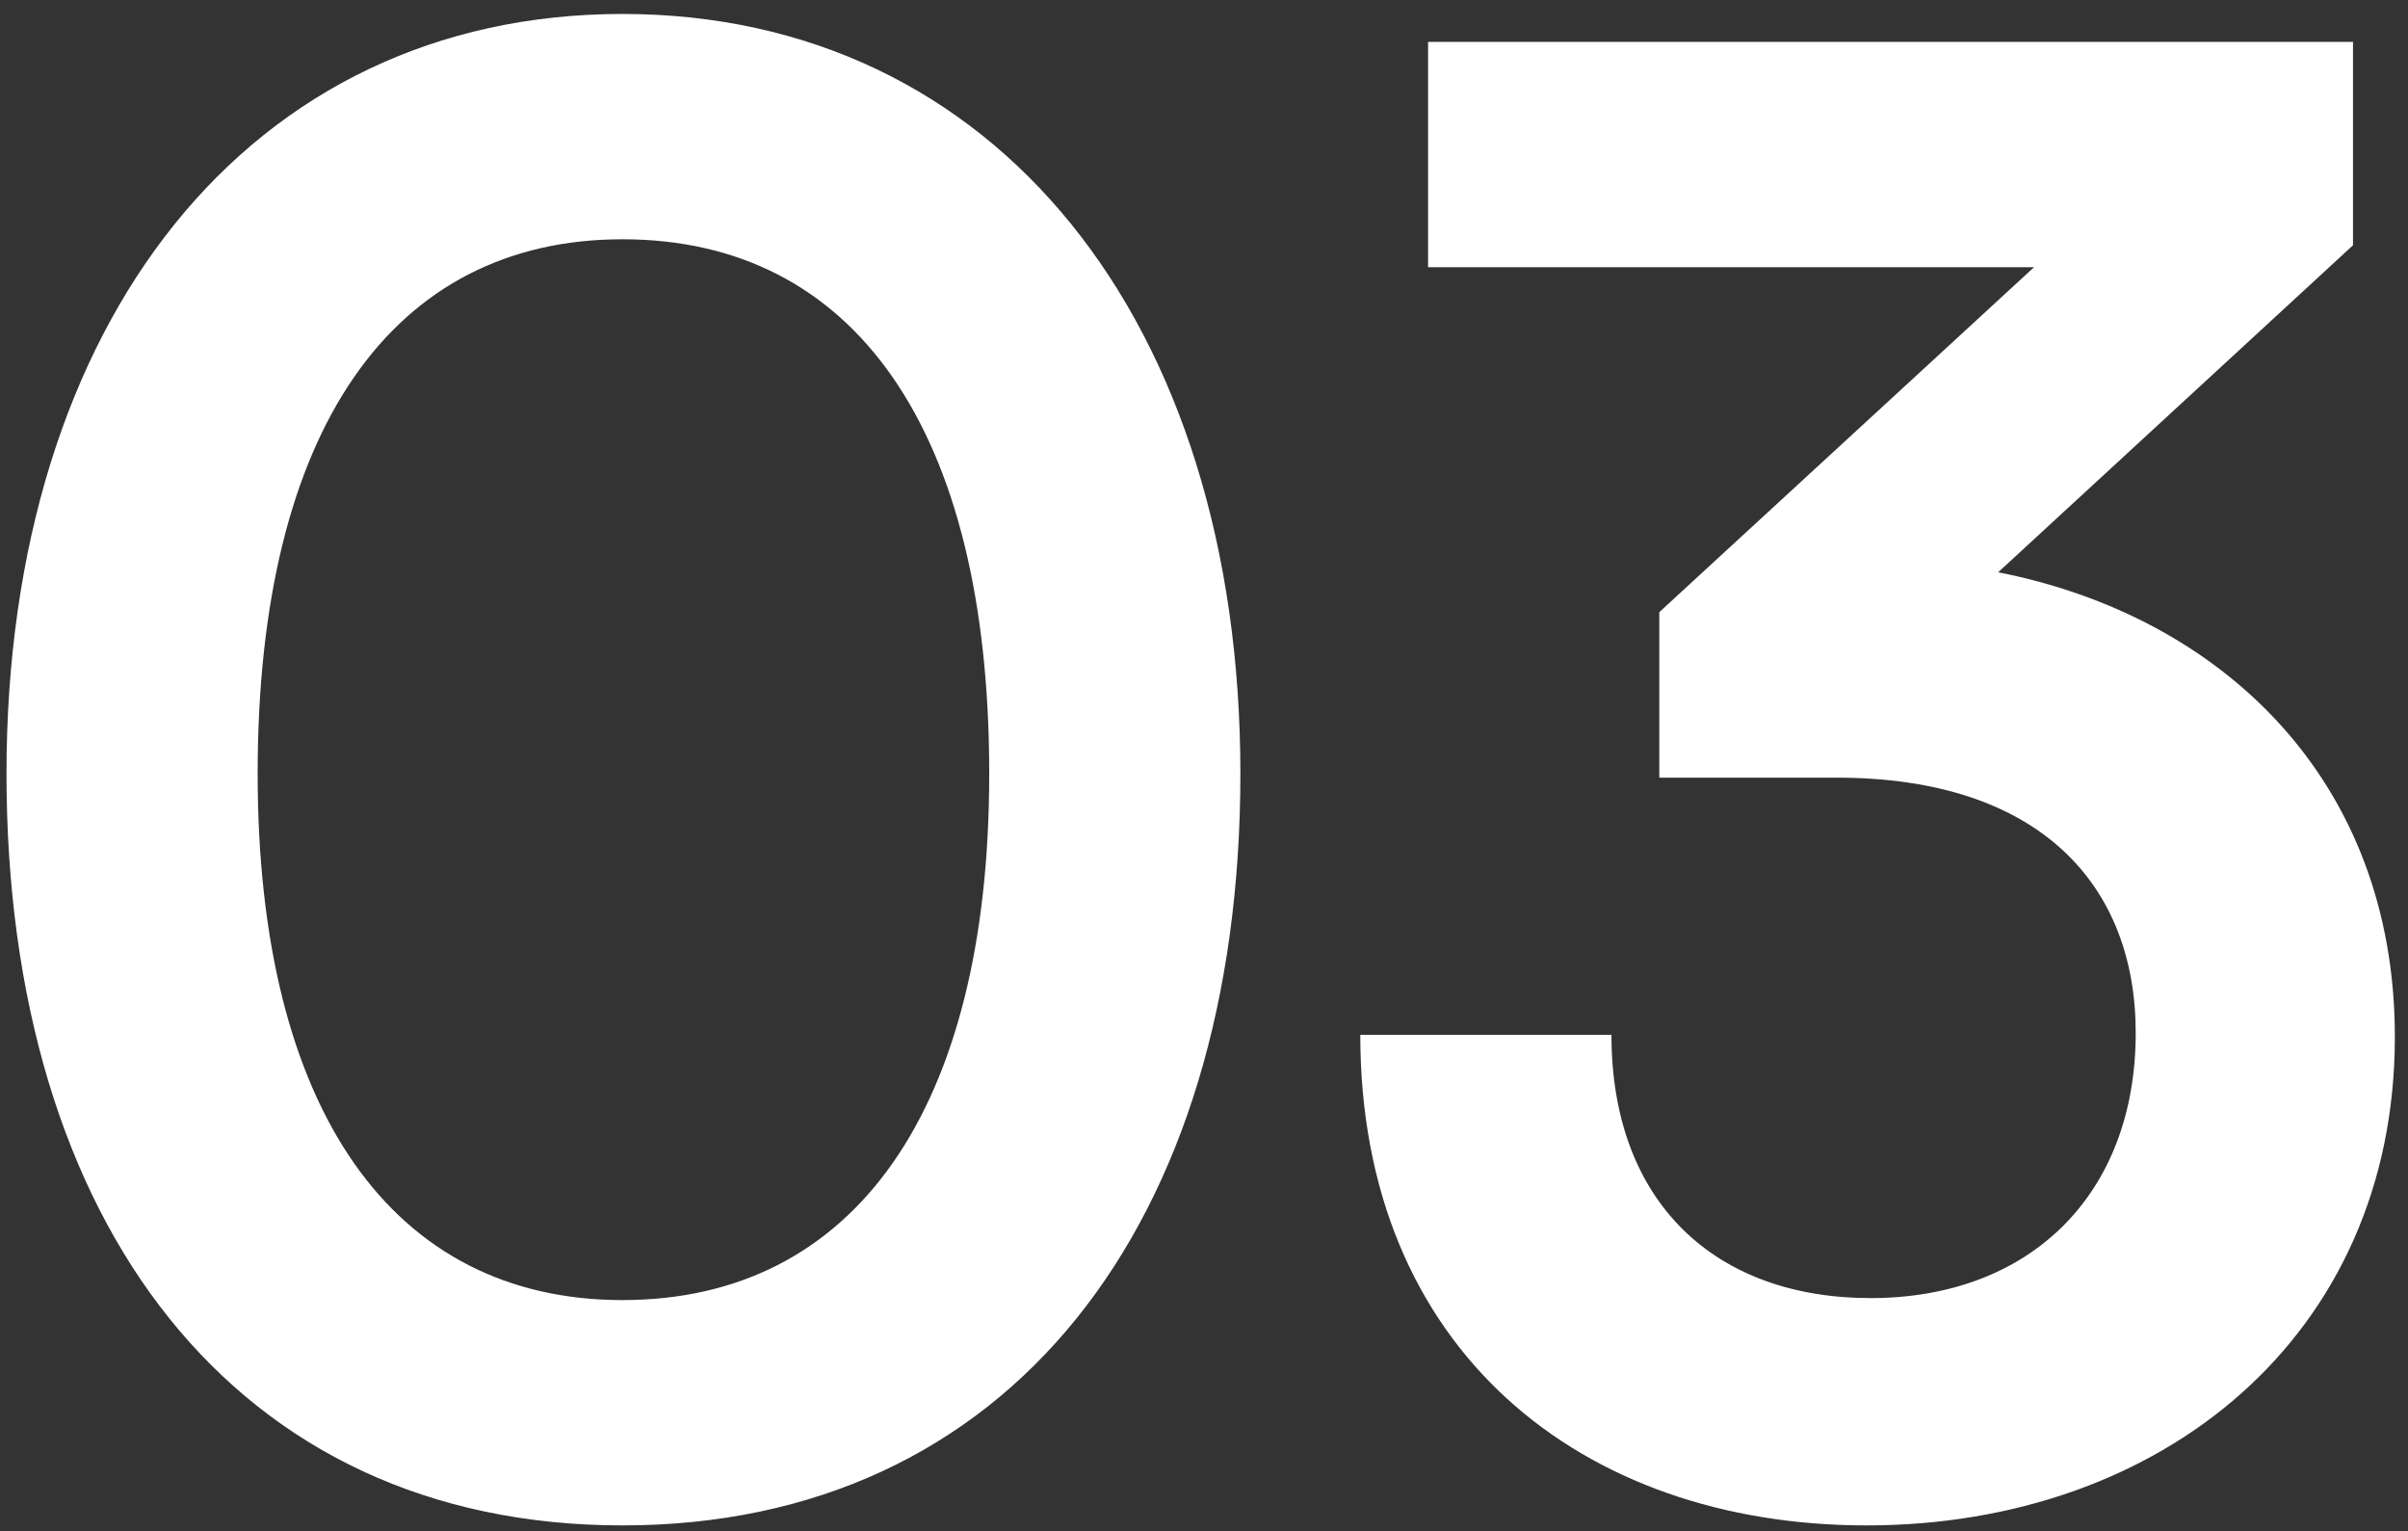 <svg xmlns="http://www.w3.org/2000/svg" width="151" height="96" viewBox="0 0 151 96" fill="none"><rect x="0" y="0" width="151" height="96" fill="#333333" stroke="none"/><path d="M0.407 48.5C0.407 20.125 15.657 0.875 39.032 0.875C62.407 0.875 77.782 20.125 77.782 48.5C77.782 76.75 63.282 95.625 39.032 95.625C14.782 95.625 0.407 76.75 0.407 48.5ZM16.157 48.5C16.157 69.625 24.657 81.5 39.032 81.5C53.532 81.5 62.032 69.625 62.032 48.5C62.032 26.875 53.532 15 39.032 15C24.657 15 16.157 26.875 16.157 48.5ZM115.176 48.75H104.051V38.375L127.551 16.75H89.551V2.625H147.551V15.375L125.301 35.875C139.301 38.625 150.176 48.875 150.176 65C150.176 83.75 135.551 95.625 117.051 95.625C99.176 95.625 85.301 84.625 85.301 64.875H101.051C101.051 75.375 107.551 81.375 117.301 81.375C127.301 81.375 133.926 74.875 133.926 64.75C133.926 55.5 127.926 48.75 115.176 48.75Z" fill="white"></path></svg>